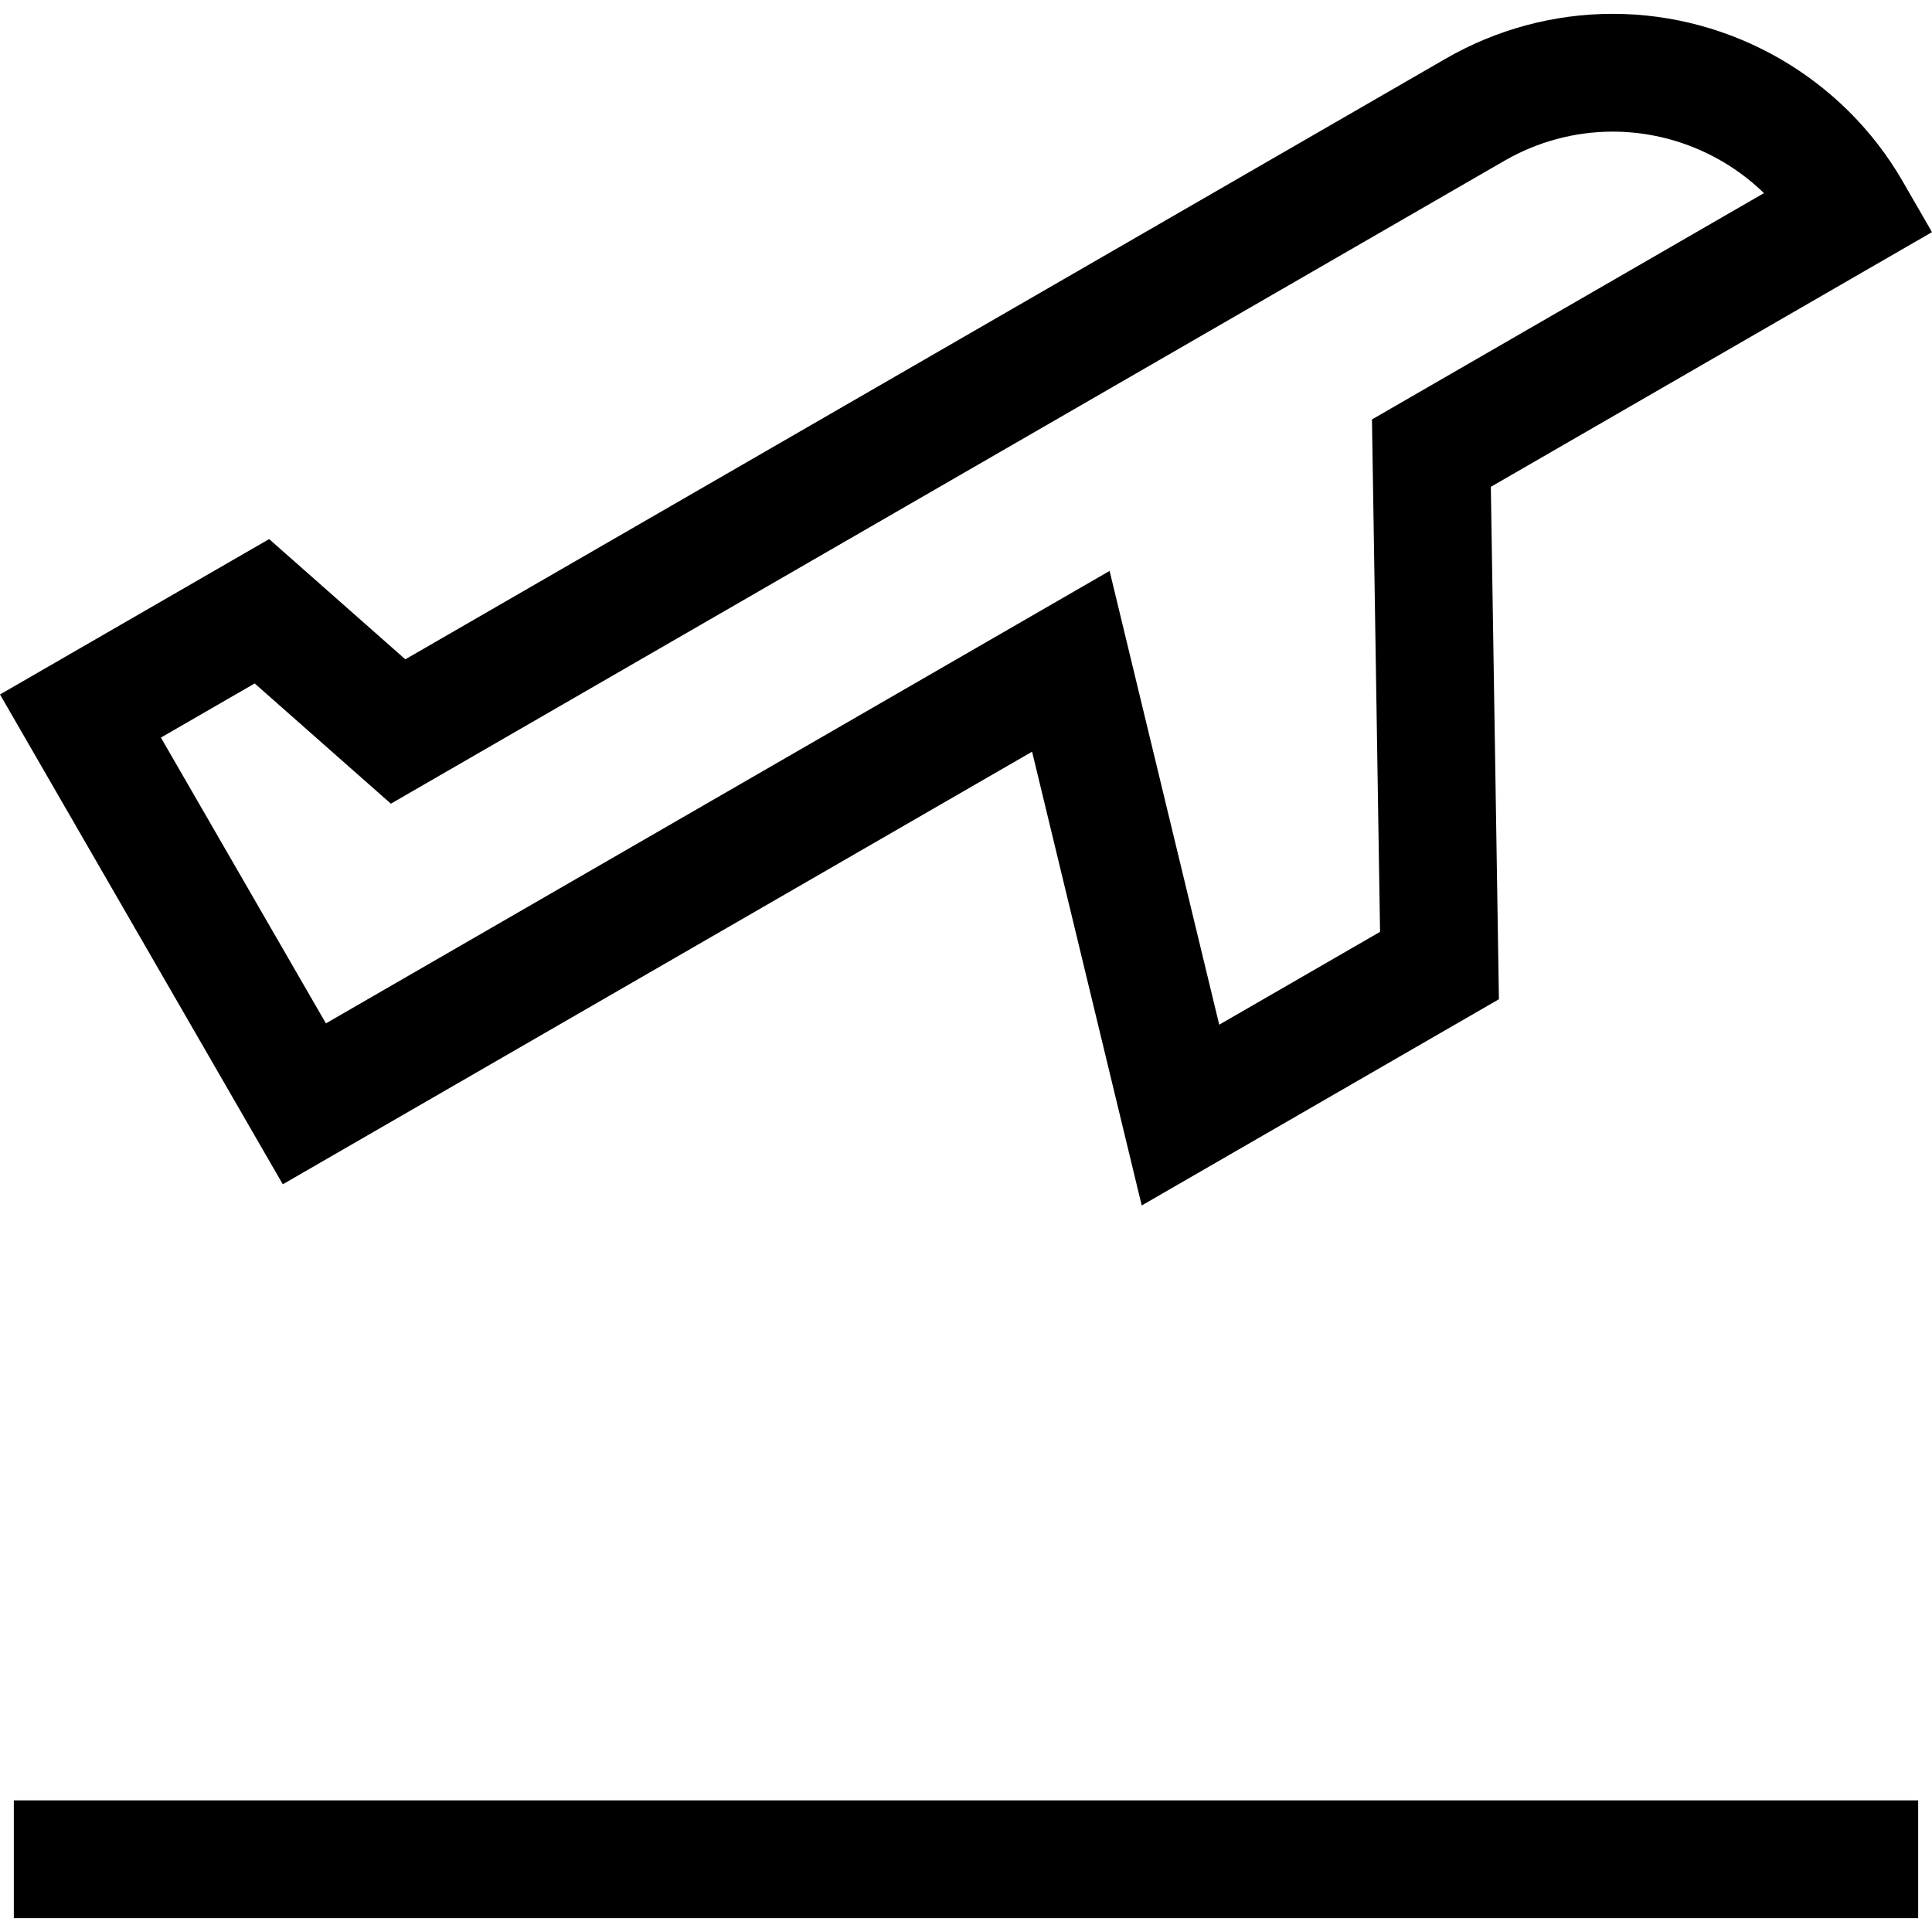 <?xml version="1.0" encoding="iso-8859-1"?>
<!-- Uploaded to: SVG Repo, www.svgrepo.com, Generator: SVG Repo Mixer Tools -->
<svg fill="#000000" version="1.1" id="Layer_1" xmlns="http://www.w3.org/2000/svg" xmlns:xlink="http://www.w3.org/1999/xlink" 
	 viewBox="0 0 492.046 492.046" xml:space="preserve">
<g>
	<path d="M262.853,191.442l27.922,115.569l90.973-52.523l-2.057-130.503l112.354-64.868l-7.5-12.99
		C469.374,19.848,441.08,3.523,410.708,3.523c-14.876,0-29.582,3.95-42.527,11.424L103.229,167.917l-34.683-30.623L0,176.869
		l72.024,124.749L262.853,191.442z M64.863,174.062l34.683,30.623L383.18,40.928c8.391-4.844,17.91-7.405,27.527-7.405
		c14.548,0,28.359,5.776,38.545,15.66l-99.835,57.64l2.057,130.503l-40.958,23.647l-27.922-115.569L83.004,260.637L40.98,187.85
		L64.863,174.062z"/>
	<rect x="3.523" y="458.523" width="485" height="30"/>
</g>
</svg>